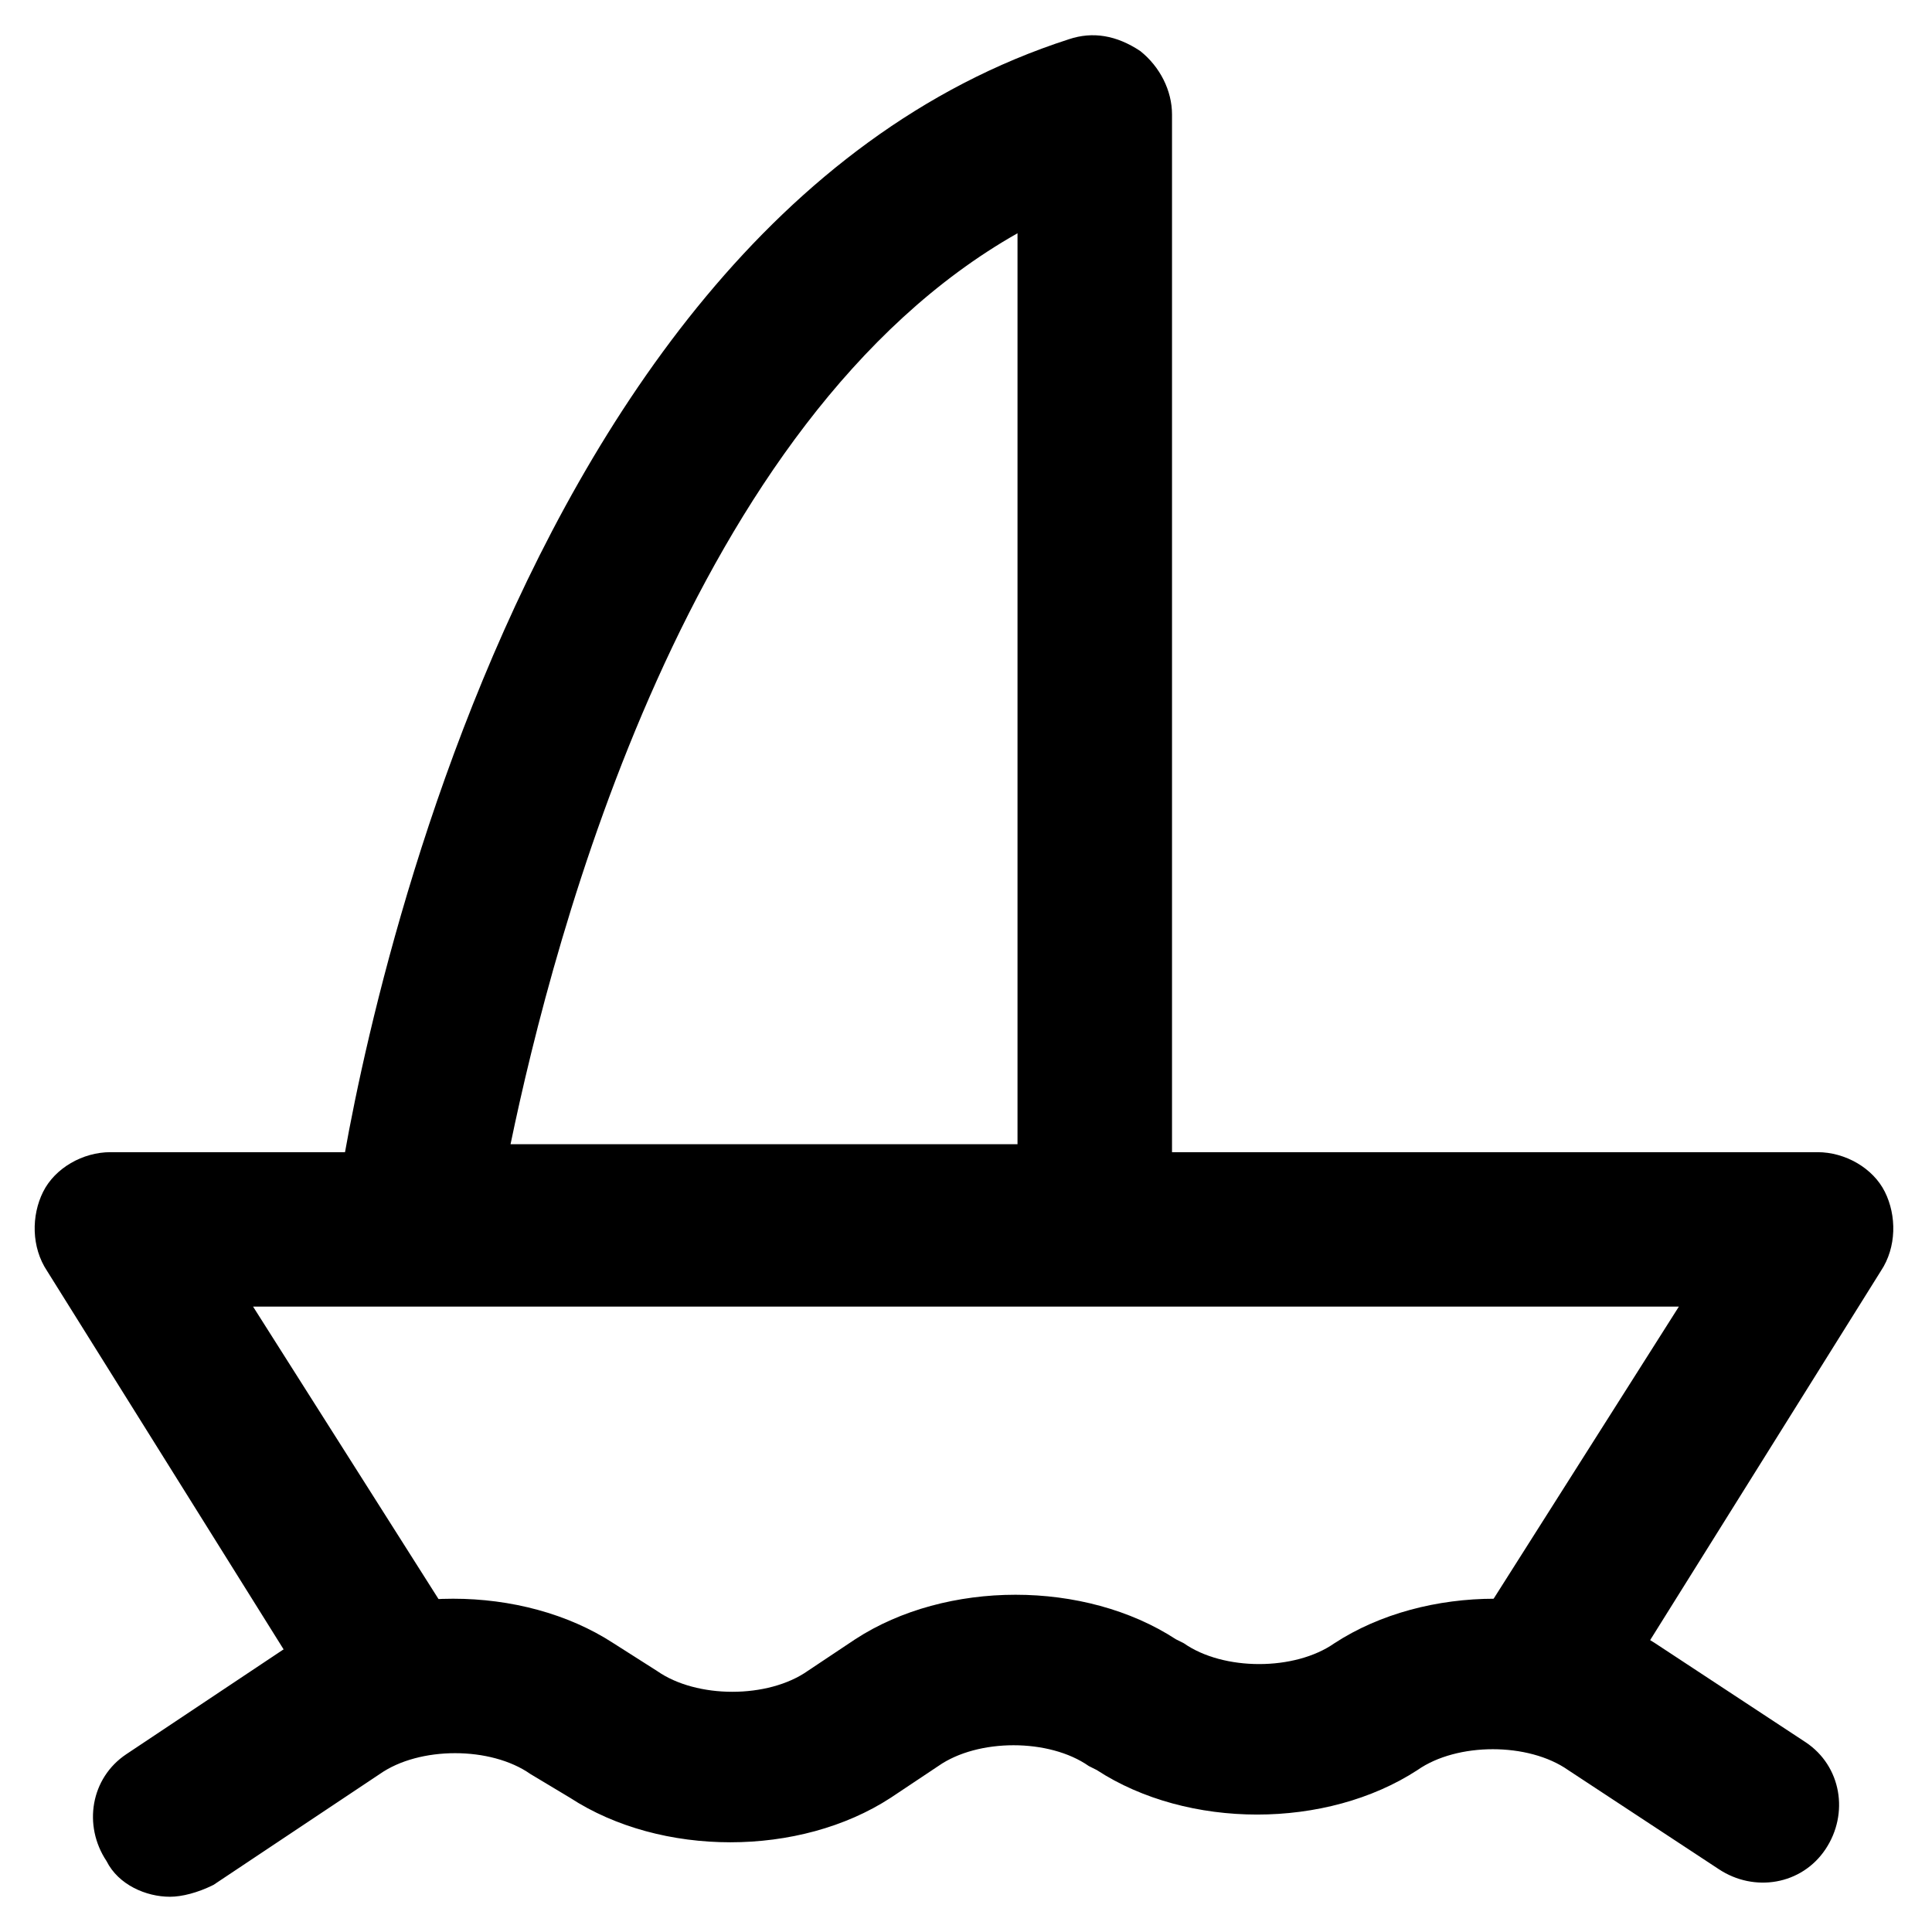 <?xml version="1.0" encoding="UTF-8"?>
<!-- Uploaded to: SVG Repo, www.svgrepo.com, Generator: SVG Repo Mixer Tools -->
<svg fill="#000000" width="800px" height="800px" version="1.1" viewBox="144 144 512 512" xmlns="http://www.w3.org/2000/svg">
 <g>
  <path d="m189.03 646.66c-6.297 0-13.645-3.148-16.793-9.445-6.297-9.445-4.199-22.043 5.246-28.34l44.086-29.391c24.141-15.742 60.879-15.742 85.02 0l11.547 7.348c10.496 7.348 29.391 7.348 39.887 0l12.594-8.398c24.141-15.742 60.879-15.742 85.02 0l2.098 1.051c10.496 7.348 29.391 7.348 39.887 0 24.141-15.742 60.879-15.742 85.02 0l39.887 26.238c9.445 6.297 11.547 18.895 5.246 28.34-6.297 9.445-18.895 11.547-28.34 5.246l-39.887-26.238c-10.496-7.348-29.391-7.348-39.887 0-24.141 15.742-60.879 15.742-85.02 0l-2.098-1.051c-10.496-7.348-29.391-7.348-39.887 0l-12.594 8.398c-24.141 15.742-60.879 15.742-85.02 0l-10.496-6.297c-10.496-7.348-29.391-7.348-39.887 0l-44.082 29.391c-4.199 2.098-8.398 3.148-11.547 3.148z"/>
  <path d="m247.8 607.82c-7.348 0-13.645-3.148-17.844-9.445l-73.473-117.55c-4.199-6.297-4.199-14.695-1.051-20.992s10.496-10.496 17.844-10.496h452.38c7.348 0 14.695 4.199 17.844 10.496 3.148 6.297 3.148 14.695-1.051 20.992l-73.473 117.55c-6.297 9.445-18.895 12.594-28.34 6.297s-12.594-18.895-6.297-28.34l54.578-86.066h-377.85l54.578 86.066c6.297 9.445 3.148 22.043-6.297 28.34-4.199 2.098-7.348 3.148-11.547 3.148z"/>
  <path d="m434.64 488.16h-180.53c-6.297 0-11.547-2.098-15.742-7.348-4.199-4.199-5.246-10.496-5.246-16.793 1.051-10.496 37.785-259.25 194.18-309.63 6.297-2.098 12.594-1.051 18.895 3.148 5.246 4.199 8.398 10.496 8.398 16.793v293.89c-0.008 10.496-9.453 19.941-19.949 19.941zm-155.34-40.934h134.35v-241.41c-87.113 49.332-122.8 185.78-134.35 241.41z"/>
 </g>
</svg>